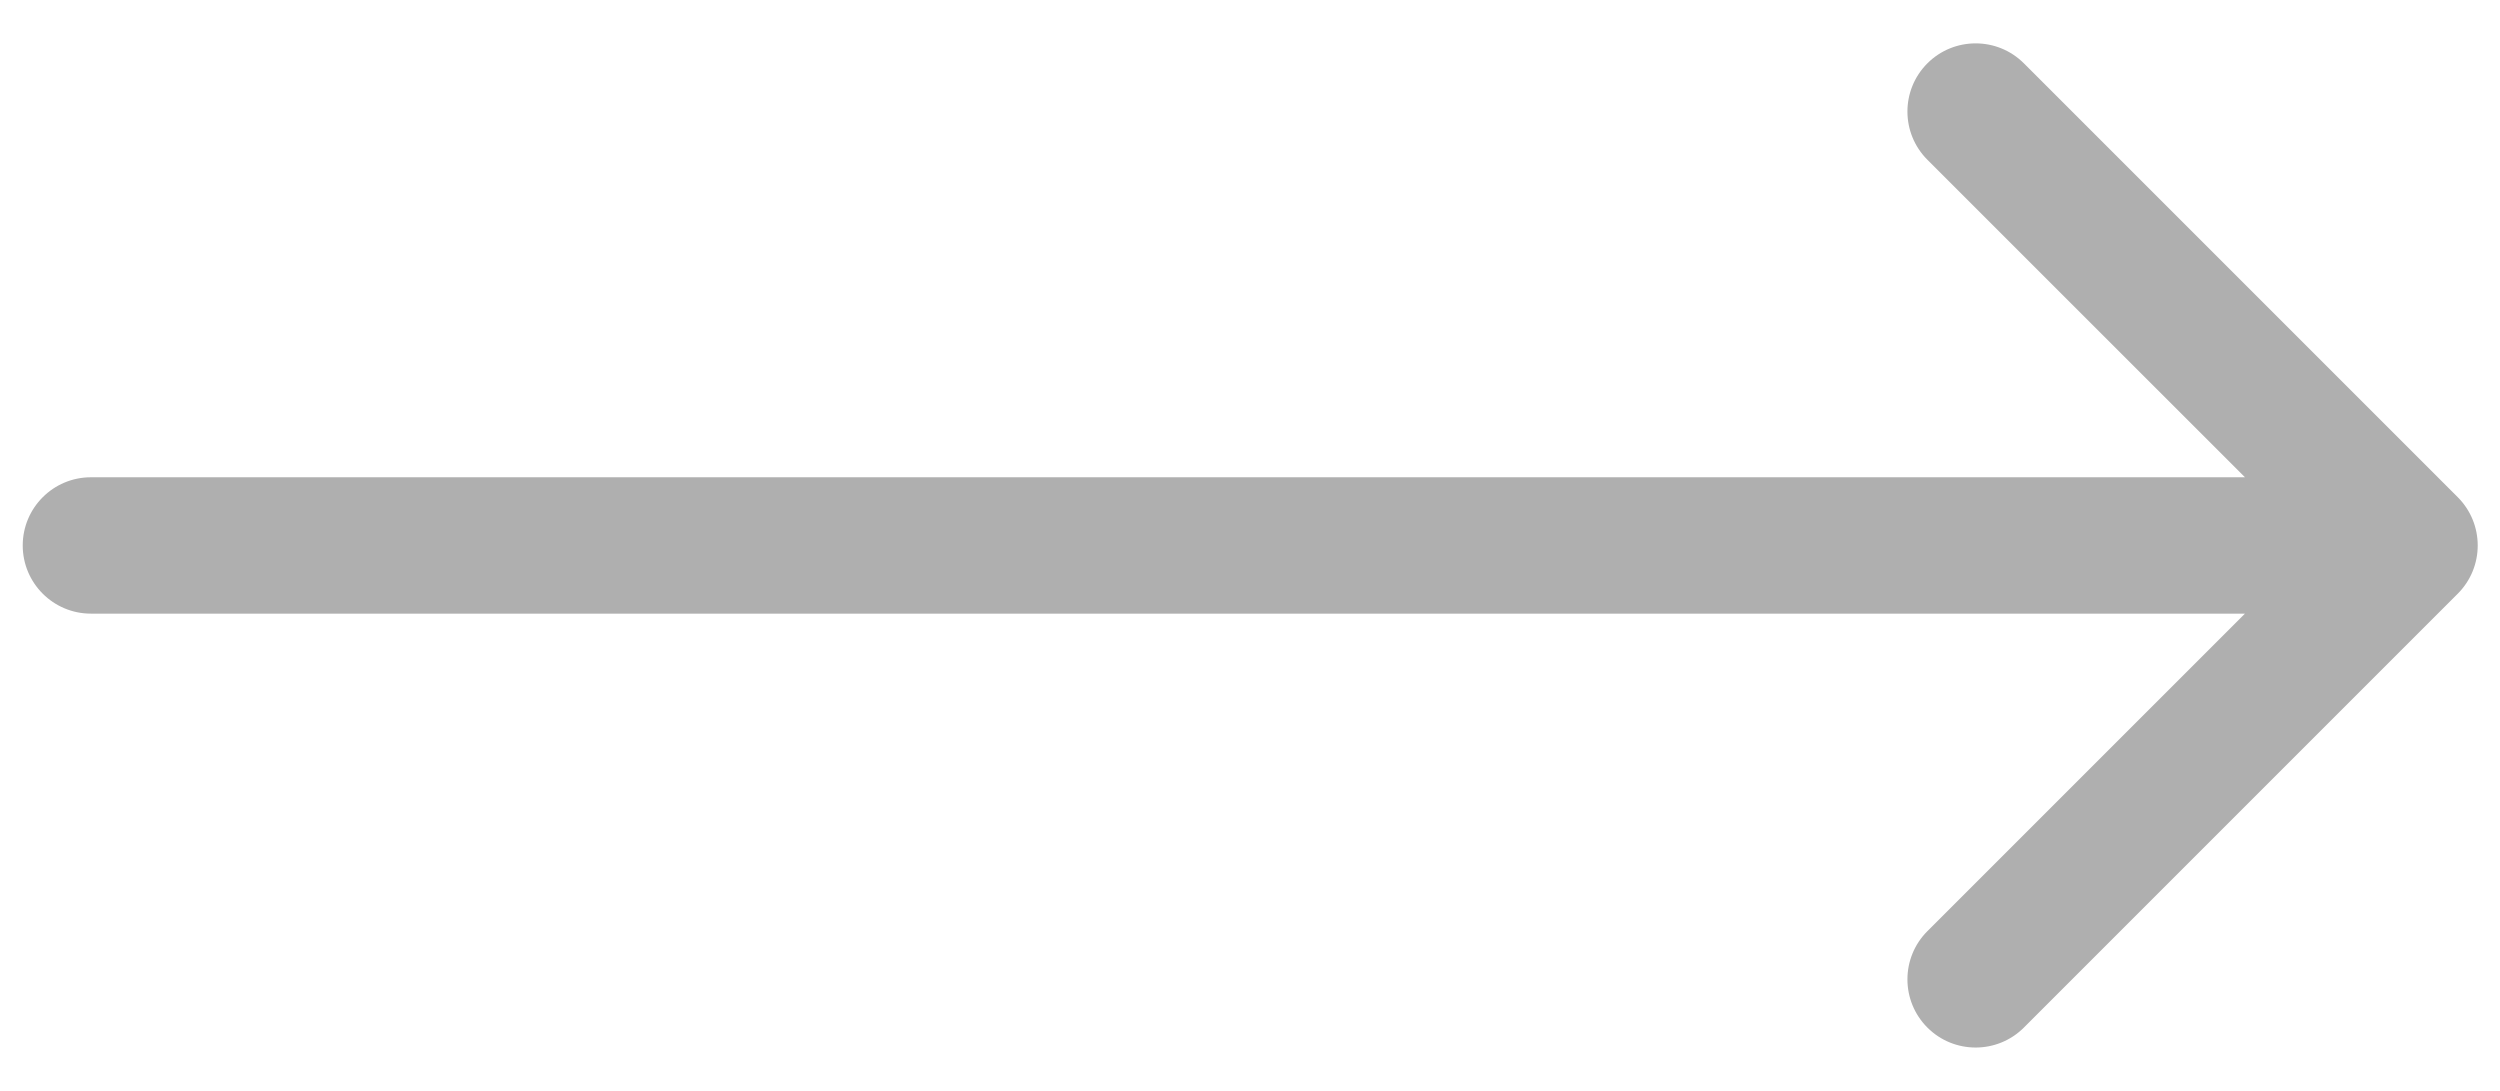 <?xml version="1.0" encoding="UTF-8"?> <svg xmlns="http://www.w3.org/2000/svg" width="55" height="24" viewBox="0 0 55 24" fill="none"> <path d="M2 10.5C1.172 10.5 0.5 11.172 0.5 12C0.5 12.828 1.172 13.5 2 13.5V10.5ZM54.071 13.061C54.656 12.475 54.656 11.525 54.071 10.939L44.525 1.393C43.939 0.808 42.989 0.808 42.403 1.393C41.817 1.979 41.817 2.929 42.403 3.515L50.889 12L42.403 20.485C41.817 21.071 41.817 22.021 42.403 22.607C42.989 23.192 43.939 23.192 44.525 22.607L54.071 13.061ZM2 13.5H53.01V10.5H2V13.5Z" fill="#AFAFAF"></path> </svg> 